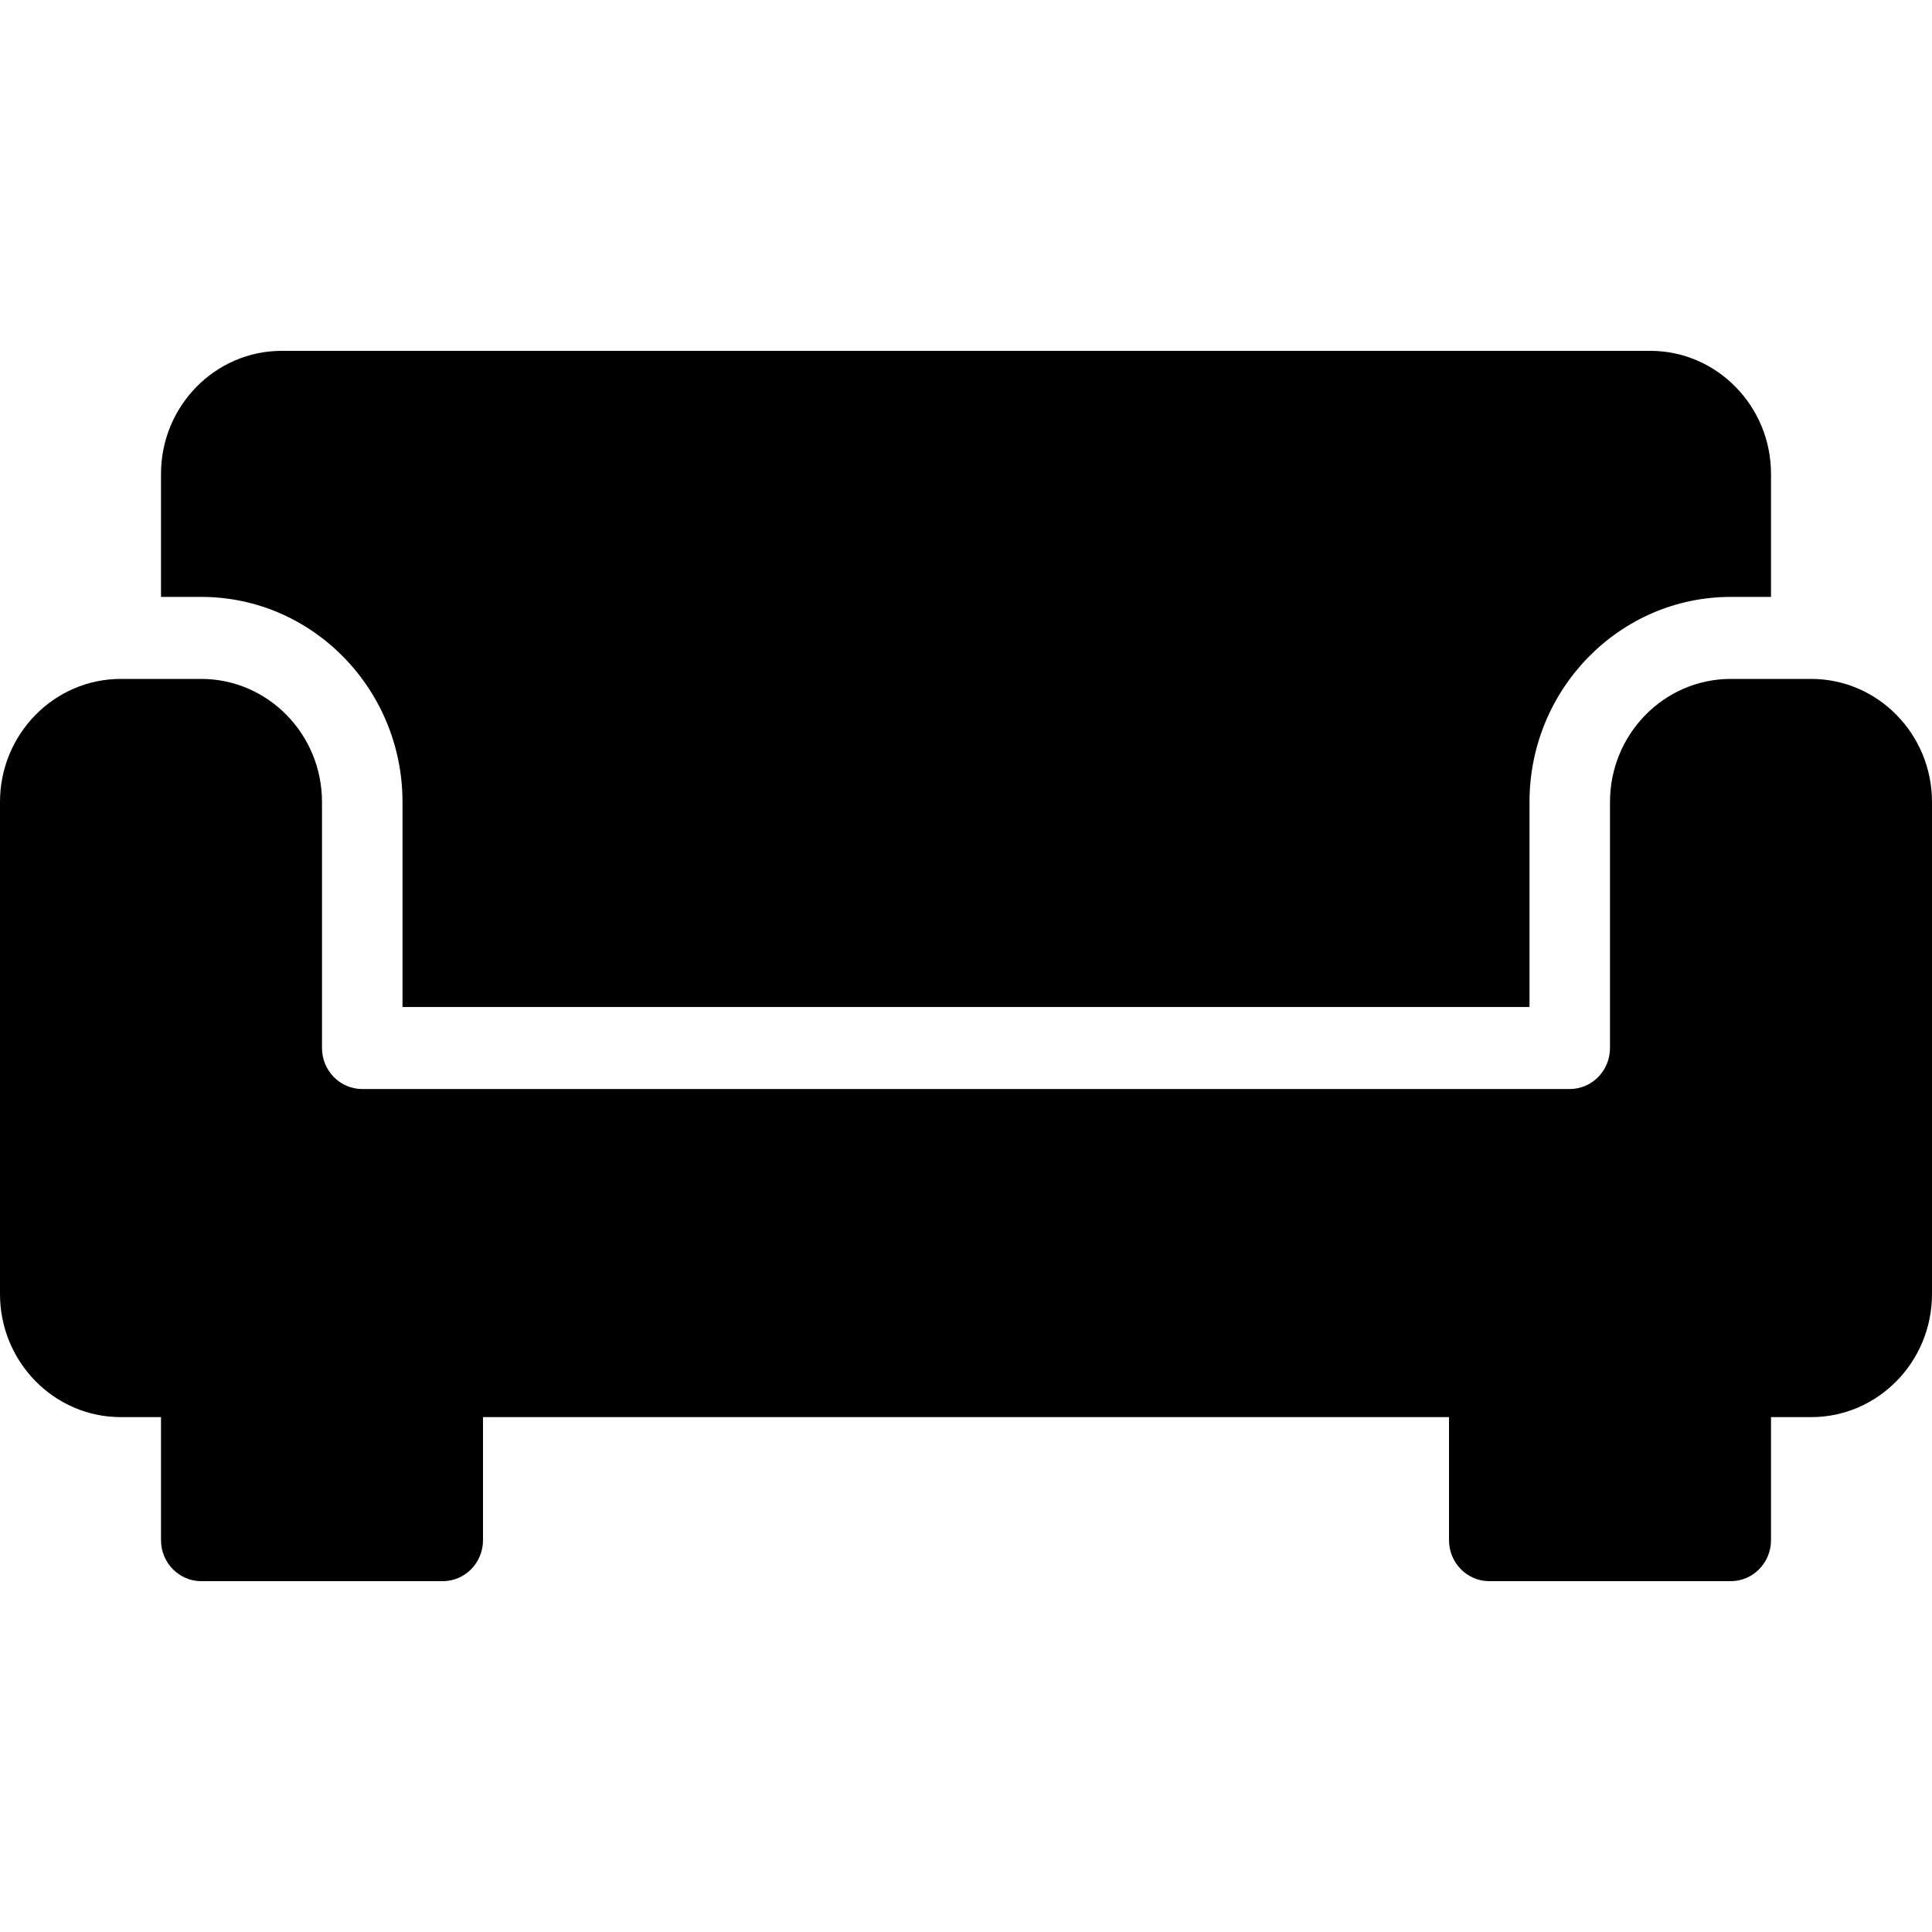 <?xml version="1.0" encoding="utf-8"?>
<!-- Generator: Adobe Illustrator 15.0.0, SVG Export Plug-In . SVG Version: 6.00 Build 0)  -->
<!DOCTYPE svg PUBLIC "-//W3C//DTD SVG 1.1//EN" "http://www.w3.org/Graphics/SVG/1.1/DTD/svg11.dtd">
<svg version="1.1" id="Capa_1" xmlns="http://www.w3.org/2000/svg" xmlns:xlink="http://www.w3.org/1999/xlink" x="0px" y="0px"
	 width="512px" height="512px" viewBox="0 0 512 512" enable-background="new 0 0 512 512" xml:space="preserve">
<g>
	<g>
		<g>
			<path d="M106.667,212.526v54.341h298.667v-54.341c0-29.953,23.915-54.341,53.332-54.341h10.668v-32.605
				c0-17.977-14.356-32.605-32-32.605H74.667c-17.643,0-32,14.628-32,32.605v32.605h10.667
				C82.752,158.184,106.667,182.573,106.667,212.526z"/>
			<path d="M480,179.921h-21.334c-17.642,0-31.999,14.628-31.999,32.605v65.21c0,5.999-4.778,10.869-10.667,10.869h-320
				c-5.888,0-10.667-4.87-10.667-10.869v-65.21c0-17.977-14.357-32.605-32-32.605H32c-17.643,0-32,14.628-32,32.605v130.42
				c0,17.977,14.357,32.605,32,32.605h10.667v32.604c0,6,4.779,10.869,10.667,10.869h64c5.888,0,10.667-4.869,10.667-10.869v-32.604
				h256v32.604c0,6,4.779,10.869,10.667,10.869h64c5.889,0,10.667-4.869,10.667-10.869v-32.604H480c17.644,0,32-14.629,32-32.605
				v-130.42C512,194.55,497.644,179.921,480,179.921z"/>
		</g>
	</g>
</g>
</svg>
